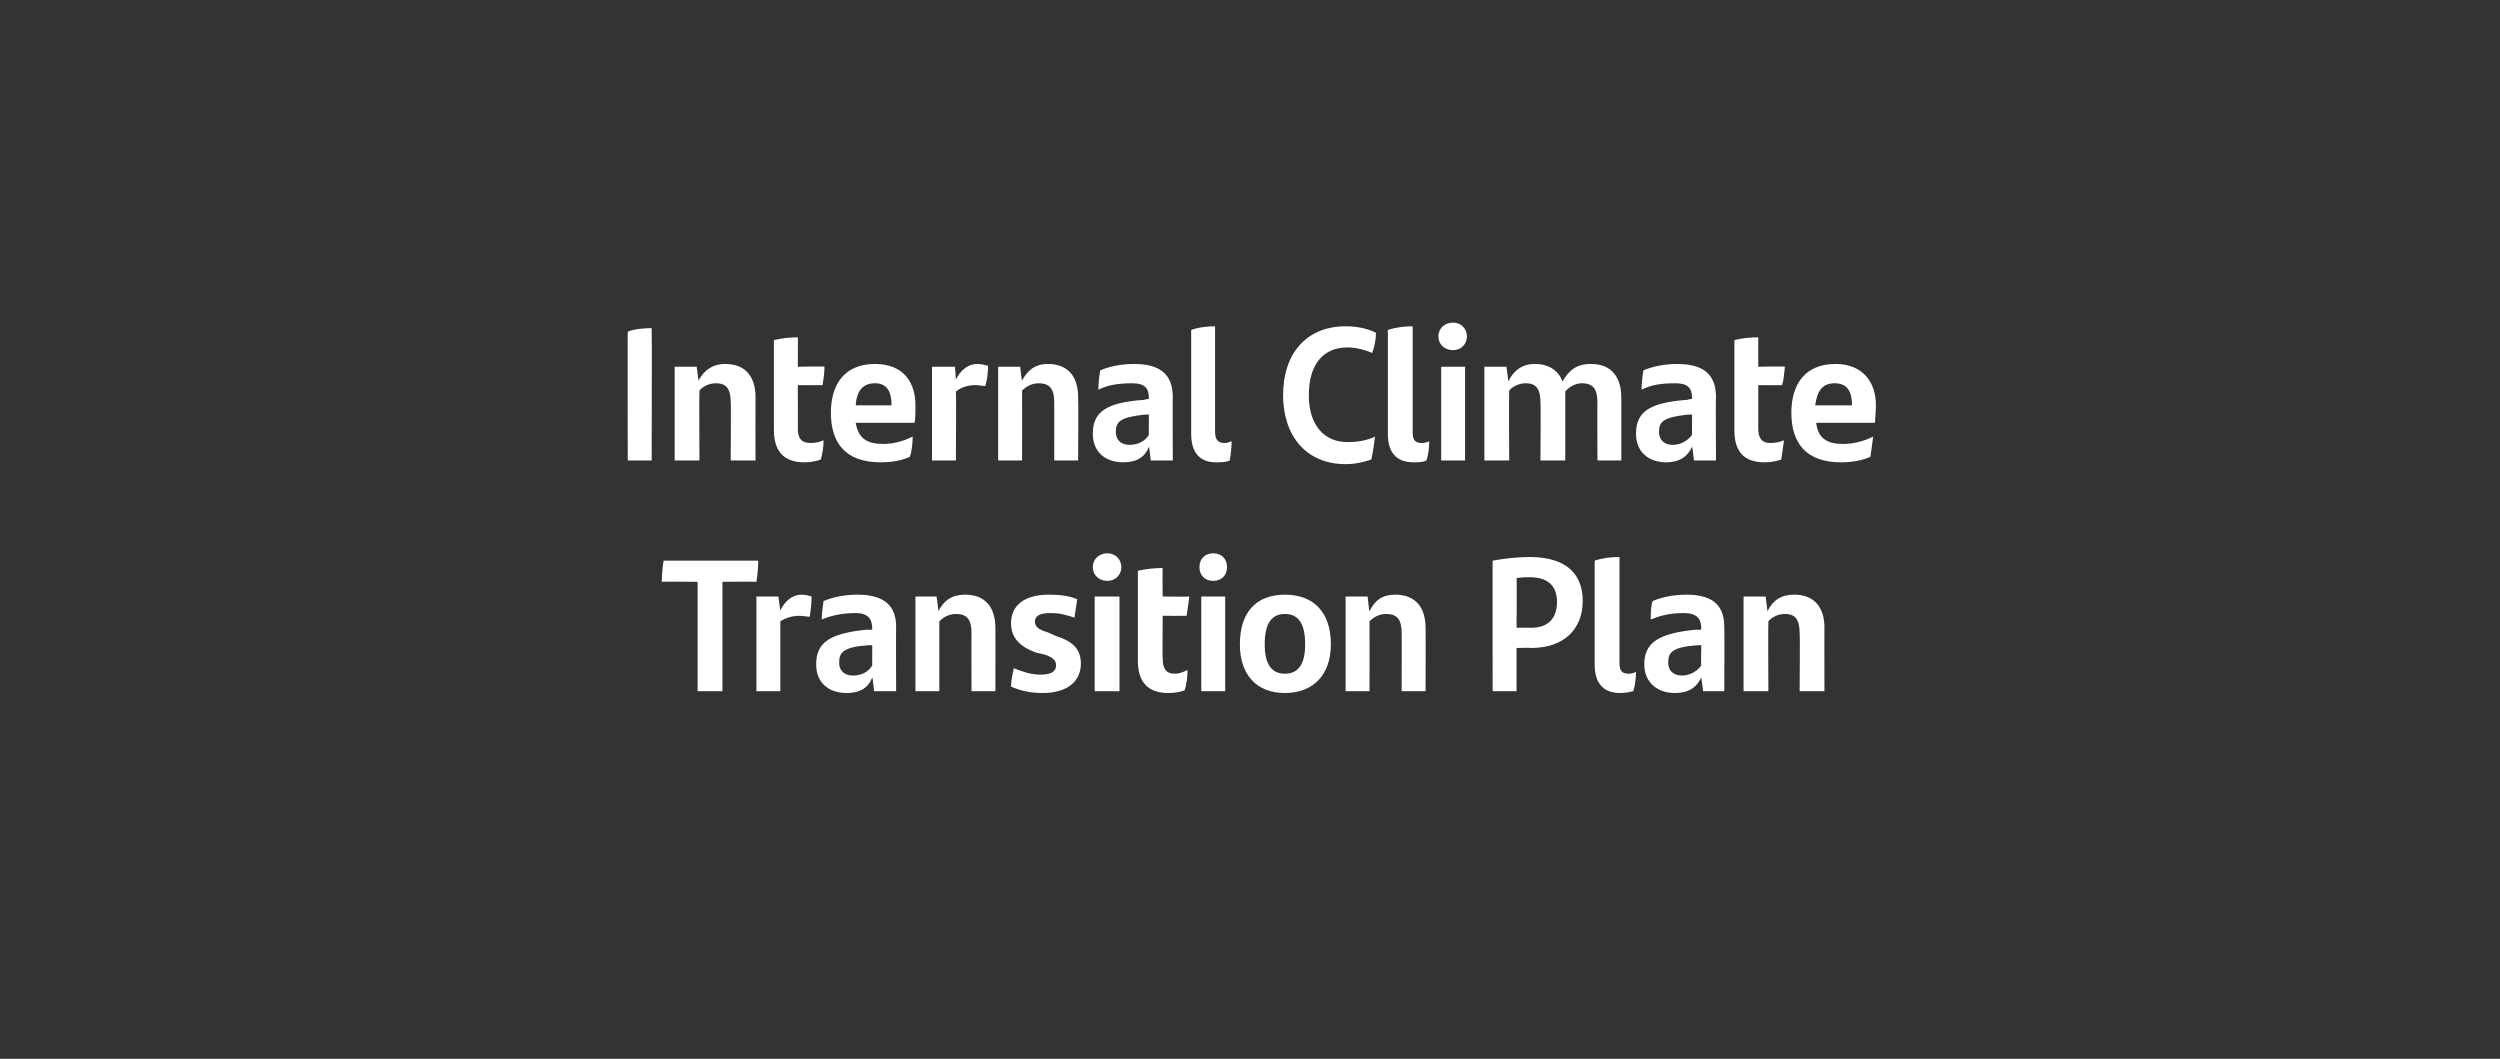<?xml version="1.0" standalone="no"?><!DOCTYPE svg PUBLIC "-//W3C//DTD SVG 1.1//EN" "http://www.w3.org/Graphics/SVG/1.1/DTD/svg11.dtd"><svg xmlns="http://www.w3.org/2000/svg" version="1.1" width="272px" height="115.2px" viewBox="0 0 272 115.2"><rect x="0" y="0" width="272" height="115.2" fill="#333333" stroke="none"/><desc>Internal Climate Transition Plan</desc><defs/><g id="Polygon294956"><path d="m82.3 63.3c.02-.03-3.7 0-3.7 0l0 11.9l-2.7 0l0-11.9c0 0-3.95-.03-3.9 0c0-.7.1-1.7.2-2.3c0 0 10.3 0 10.3 0c0 .6-.1 1.7-.2 2.3zm6 1.6c0 .7-.1 1.6-.2 2.2c-.3 0-.7-.1-1.2-.1c-.6 0-1.4.2-2 .6c.01.05 0 7.6 0 7.6l-2.6 0l0-10.3l2.4 0c0 0 .17 1.49.2 1.5c.5-1 1.3-1.7 2.3-1.7c.4 0 .8.1 1.1.2zm9.2 3.3c-.03.04 0 7 0 7l-2.4 0c0 0-.15-1.5-.2-1.5c-.4 1.1-1.3 1.7-2.8 1.7c-1.9 0-3.3-1.1-3.3-3.1c0-2.3 1.3-3.4 5.6-3.8c-.01.05.5 0 .5 0c0 0-.01-.11 0-.1c0-1.1-.5-1.7-1.8-1.7c-1.6 0-2.7.3-3.7.7c0-.5.1-1.4.2-2c.9-.4 2.2-.7 3.7-.7c2.9 0 4.2 1.2 4.2 3.5zm-2.6 4.2c-.01.03 0-2.2 0-2.2c0 0-.36.01-.4 0c-2.8.2-3.2.8-3.2 1.9c0 .8.5 1.4 1.5 1.4c.9 0 1.7-.4 2.1-1.1zm13.4-4.1c.01-.02 0 6.9 0 6.9l-2.6 0c0 0-.02-6.34 0-6.3c0-1.4-.4-2.1-1.7-2.1c-.8 0-1.4.4-1.8.8c-.01.01 0 7.6 0 7.6l-2.6 0l0-10.3l2.3 0c0 0 .23 1.62.2 1.6c.6-1.2 1.5-1.8 2.9-1.8c2.3 0 3.3 1.5 3.3 3.6zm1.7 6.4c0-.7.2-1.5.3-2c1 .4 1.9.7 2.9.7c1.1 0 1.7-.3 1.7-1c0-.6-.4-.9-1.3-1.2c0 0-.9-.2-.9-.2c-1.6-.6-2.7-1.5-2.7-3.2c0-1.8 1.3-3.1 4.1-3.1c1.1 0 2.2.1 3.1.5c-.1.6-.2 1.3-.3 2c-.9-.3-1.6-.5-2.6-.5c-1.3 0-1.7.4-1.7.9c0 .6.4.9 1.4 1.2c0 0 .9.4.9.4c1.9.6 2.7 1.5 2.7 3c0 1.8-1.3 3.2-4.2 3.2c-1.4 0-2.5-.3-3.4-.7zm8.9-13c0-.9.7-1.5 1.6-1.5c.8 0 1.5.6 1.5 1.5c0 .9-.7 1.5-1.5 1.5c-.9 0-1.6-.6-1.6-1.5zm.2 3.2l2.7 0l0 10.3l-2.7 0l0-10.3zm8.7 8.4c.5 0 1-.2 1.4-.4c0 .8-.1 1.5-.3 2.2c-.5.2-1.1.3-1.8.3c-2.1 0-3.3-1.1-3.3-3.5c0 0 0-9.8 0-9.8c.9-.2 1.8-.3 2.7-.3c-.04-.04 0 3.1 0 3.1c0 0 2.85.04 2.9 0c-.1.8-.2 1.4-.3 2.1c.01.01-2.6 0-2.6 0c0 0-.04 4.65 0 4.6c0 1.2.4 1.7 1.3 1.7zm2.7-11.6c0-.9.6-1.5 1.5-1.5c.9 0 1.5.6 1.5 1.5c0 .9-.6 1.5-1.5 1.5c-.9 0-1.5-.6-1.5-1.5zm.2 3.2l2.6 0l0 10.3l-2.6 0l0-10.3zm4.2 5.2c0-3.4 1.7-5.4 4.9-5.4c3.2 0 5 2 5 5.4c0 3.3-1.9 5.3-5 5.3c-3.1 0-4.9-2-4.9-5.3zm7.1 0c0-2.2-.7-3.3-2.2-3.3c-1.5 0-2.2 1.1-2.2 3.3c0 2.1.7 3.2 2.2 3.2c1.5 0 2.2-1.1 2.2-3.2zm13.1-1.8c.03-.02 0 6.9 0 6.9l-2.6 0c0 0 .01-6.34 0-6.3c0-1.4-.4-2.1-1.7-2.1c-.8 0-1.4.4-1.8.8c.02.01 0 7.6 0 7.6l-2.6 0l0-10.3l2.4 0c0 0 .16 1.62.2 1.6c.6-1.2 1.4-1.8 2.8-1.8c2.3 0 3.3 1.5 3.3 3.6zm17.1-2.9c0 3-2 5.1-5.6 5.1c-.01-.04-1.6 0-1.6 0l0 4.7l-2.6 0c0 0-.02-14.22 0-14.2c1-.2 2.7-.4 4-.4c4.4 0 5.8 2.2 5.8 4.8zm-2.8.1c0-1.6-.8-2.7-3-2.7c-.3 0-.8 0-1.4.1c.05.01 0 5.4 0 5.4c0 0 1.57-.02 1.6 0c1.9 0 2.8-1.1 2.8-2.8zm4.1 6.8c0 0 0-11.3 0-11.3c.9-.3 1.8-.4 2.7-.4c0 0 0 11.5 0 11.5c0 .8.2 1.2 1 1.2c.3 0 .6-.1.8-.2c0 .6-.1 1.5-.3 2.1c-.4.1-.9.2-1.4.2c-1.9 0-2.8-1.1-2.8-3.1zm14.1-4.1c.04.04 0 7 0 7l-2.3 0c0 0-.19-1.5-.2-1.5c-.5 1.1-1.4 1.7-2.9 1.7c-1.8 0-3.3-1.1-3.3-3.1c0-2.3 1.4-3.4 5.7-3.8c-.04.05.5 0 .5 0c0 0-.05-.11 0-.1c0-1.1-.5-1.7-1.9-1.7c-1.6 0-2.6.3-3.6.7c0-.5 0-1.4.2-2c.9-.4 2.2-.7 3.7-.7c2.9 0 4.1 1.2 4.1 3.5zm-2.5 4.2c-.05.03 0-2.2 0-2.2c0 0-.4.01-.4 0c-2.8.2-3.2.8-3.2 1.9c0 .8.5 1.4 1.5 1.4c.8 0 1.6-.4 2.1-1.1zm13.4-4.1c-.02-.02 0 6.9 0 6.9l-2.7 0c0 0 .05-6.34 0-6.3c0-1.4-.4-2.1-1.6-2.1c-.8 0-1.5.4-1.8.8c-.04.01 0 7.6 0 7.6l-2.7 0l0-10.3l2.4 0c0 0 .2 1.62.2 1.6c.6-1.2 1.5-1.8 2.9-1.8c2.3 0 3.3 1.5 3.3 3.6z" stroke="none" fill="#fff"/></g><g id="Polygon294955"><path d="m68.3 36.1c.6-.3 1.8-.4 2.6-.4c.04 0 0 14.4 0 14.4l-2.6 0c0 0-.03-14.05 0-14zm13.9 7.1c-.02 0 0 6.9 0 6.9l-2.7 0c0 0 .05-6.33 0-6.3c0-1.4-.4-2.1-1.6-2.1c-.8 0-1.5.4-1.8.8c-.04.02 0 7.6 0 7.6l-2.7 0l0-10.2l2.4 0c0 0 .2 1.53.2 1.5c.6-1.1 1.5-1.8 2.9-1.8c2.3 0 3.3 1.5 3.3 3.6zm6 5c.5 0 1-.1 1.4-.3c0 .7-.1 1.4-.3 2.1c-.6.2-1.1.3-1.8.3c-2.1 0-3.3-1.1-3.3-3.5c0 0 0-9.8 0-9.8c.9-.2 1.7-.3 2.6-.3c.03-.03 0 3.2 0 3.2c0 0 2.93-.05 2.9 0c0 .7-.1 1.3-.2 2c-.02.02-2.7 0-2.7 0c0 0 .03 4.66 0 4.7c0 1.1.4 1.6 1.4 1.6zm11.3-2.2c0 0-6.4 0-6.4 0c.3 1.7 1.2 2.3 3 2.3c1.1 0 2.2-.3 3.2-.8c0 .7-.1 1.6-.3 2.2c-.9.4-1.9.6-3.2.6c-3.8 0-5.4-2.1-5.4-5.4c0-3.1 1.5-5.3 4.8-5.3c3.1 0 4.4 2 4.4 4.5c0 .7 0 1.5-.1 1.9zm-6.4-1.9c0 0 3.9 0 3.9 0c0-1.5-.5-2.4-1.8-2.4c-1.3 0-2 .8-2.1 2.4zm14.4-4.3c0 .7-.1 1.6-.3 2.2c-.3 0-.7-.1-1.1-.1c-.7 0-1.5.2-2.1.7c.05-.04 0 7.5 0 7.5l-2.6 0l0-10.2l2.5 0c0 0 .11 1.41.1 1.4c.5-1 1.3-1.7 2.3-1.7c.5 0 .8.1 1.2.2zm9.8 3.4c.04 0 0 6.9 0 6.9l-2.6 0c0 0 .01-6.33 0-6.3c0-1.4-.4-2.1-1.7-2.1c-.8 0-1.4.4-1.8.8c.02.02 0 7.6 0 7.6l-2.6 0l0-10.2l2.4 0c0 0 .16 1.53.2 1.5c.6-1.1 1.4-1.8 2.8-1.8c2.3 0 3.3 1.5 3.3 3.6zm10.3 0c-.03-.04 0 6.9 0 6.9l-2.4 0c0 0-.15-1.48-.2-1.5c-.4 1.1-1.3 1.7-2.8 1.7c-1.9 0-3.3-1.1-3.3-3.1c0-2.3 1.3-3.4 5.6-3.7c-.01-.04.5-.1.5-.1c0 0-.02-.1 0-.1c0-1.1-.5-1.6-1.8-1.6c-1.6 0-2.7.2-3.7.7c0-.6.1-1.5.2-2.1c.9-.4 2.2-.7 3.7-.7c2.9 0 4.2 1.2 4.2 3.6zm-2.6 4.1c-.02.04 0-2.2 0-2.2c0 0-.36.03-.4 0c-2.8.3-3.2.8-3.2 1.9c0 .8.5 1.4 1.5 1.4c.9 0 1.7-.4 2.1-1.1zm4.6-.1c0 0 0-11.3 0-11.3c.8-.3 1.8-.4 2.6-.4c0 0 0 11.5 0 11.5c0 .8.3 1.2 1 1.2c.3 0 .6-.1.8-.2c0 .7-.1 1.5-.2 2.1c-.4.2-1 .2-1.5.2c-1.8 0-2.7-1.1-2.7-3.1zm10-4.2c0-4.6 2.6-7.5 6.8-7.5c1.4 0 2.5.3 3.3.7c0 .9-.2 1.6-.4 2.2c-.7-.3-1.7-.6-2.7-.6c-2.6 0-4.2 1.8-4.2 5.2c0 3.3 1.7 5.1 4.2 5.1c1.2 0 2.2-.2 3-.6c-.1.8-.2 1.6-.4 2.5c-.9.3-1.8.5-2.8.5c-4.3 0-6.8-3.1-6.8-7.5zm11.4 4.2c0 0 0-11.3 0-11.3c.9-.3 1.8-.4 2.7-.4c0 0 0 11.5 0 11.5c0 .8.2 1.2 1 1.2c.3 0 .6-.1.8-.2c0 .7-.1 1.5-.3 2.1c-.4.2-.9.2-1.4.2c-1.9 0-2.8-1.1-2.8-3.1zm5.5-10.6c0-.9.7-1.5 1.6-1.5c.8 0 1.5.6 1.5 1.5c0 .9-.7 1.5-1.5 1.5c-.9 0-1.6-.6-1.6-1.5zm.3 3.3l2.6 0l0 10.2l-2.6 0l0-10.2zm19.6 3.4c.01 0 0 6.8 0 6.8l-2.6 0c0 0-.02-6.31 0-6.3c0-1.4-.4-2.1-1.7-2.1c-.7 0-1.4.4-1.8.9c0 .2 0 .4 0 .6c-.01 0 0 6.9 0 6.9l-2.7 0c0 0 .05-6.33 0-6.3c0-1.4-.4-2.1-1.6-2.1c-.8 0-1.5.4-1.8.8c-.04.02 0 7.6 0 7.6l-2.7 0l0-10.2l2.4 0c0 0 .22 1.55.2 1.6c.6-1.2 1.5-1.9 2.9-1.9c1.6 0 2.6.8 3 1.9c.7-1.2 1.5-1.9 3.1-1.9c2.3 0 3.3 1.5 3.3 3.7zm10.3-.1c-.04-.04 0 6.9 0 6.9l-2.4 0c0 0-.16-1.48-.2-1.5c-.5 1.1-1.4 1.7-2.8 1.7c-1.9 0-3.3-1.1-3.3-3.1c0-2.3 1.3-3.4 5.6-3.7c-.02-.04.5-.1.5-.1c0 0-.02-.1 0-.1c0-1.1-.5-1.6-1.8-1.6c-1.7 0-2.7.2-3.7.7c0-.6.1-1.5.2-2.1c.9-.4 2.2-.7 3.7-.7c2.9 0 4.2 1.2 4.2 3.6zm-2.6 4.1c-.02.04 0-2.2 0-2.2c0 0-.37.03-.4 0c-2.8.3-3.2.8-3.2 1.9c0 .8.5 1.4 1.5 1.4c.8 0 1.6-.4 2.1-1.1zm8.5.9c.5 0 1.1-.1 1.5-.3c-.1.7-.2 1.4-.3 2.1c-.6.2-1.2.3-1.8.3c-2.2 0-3.3-1.1-3.3-3.5c0 0 0-9.8 0-9.8c.8-.2 1.7-.3 2.6-.3c-.01-.03 0 3.2 0 3.2c0 0 2.89-.05 2.9 0c-.1.7-.1 1.3-.3 2c.04.02-2.6 0-2.6 0c0 0-.01 4.66 0 4.7c0 1.1.4 1.6 1.3 1.6zm11.4-2.2c0 0-6.4 0-6.4 0c.2 1.7 1.2 2.3 2.9 2.3c1.2 0 2.3-.3 3.3-.8c-.1.7-.2 1.6-.3 2.2c-.9.4-2 .6-3.2.6c-3.8 0-5.4-2.1-5.4-5.4c0-3.1 1.5-5.3 4.8-5.3c3 0 4.4 2 4.4 4.5c0 .7-.1 1.5-.1 1.9zm-6.5-1.9c0 0 4 0 4 0c0-1.5-.5-2.4-1.9-2.4c-1.3 0-1.9.8-2.1 2.4z" stroke="none" fill="#fff"/></g></svg>